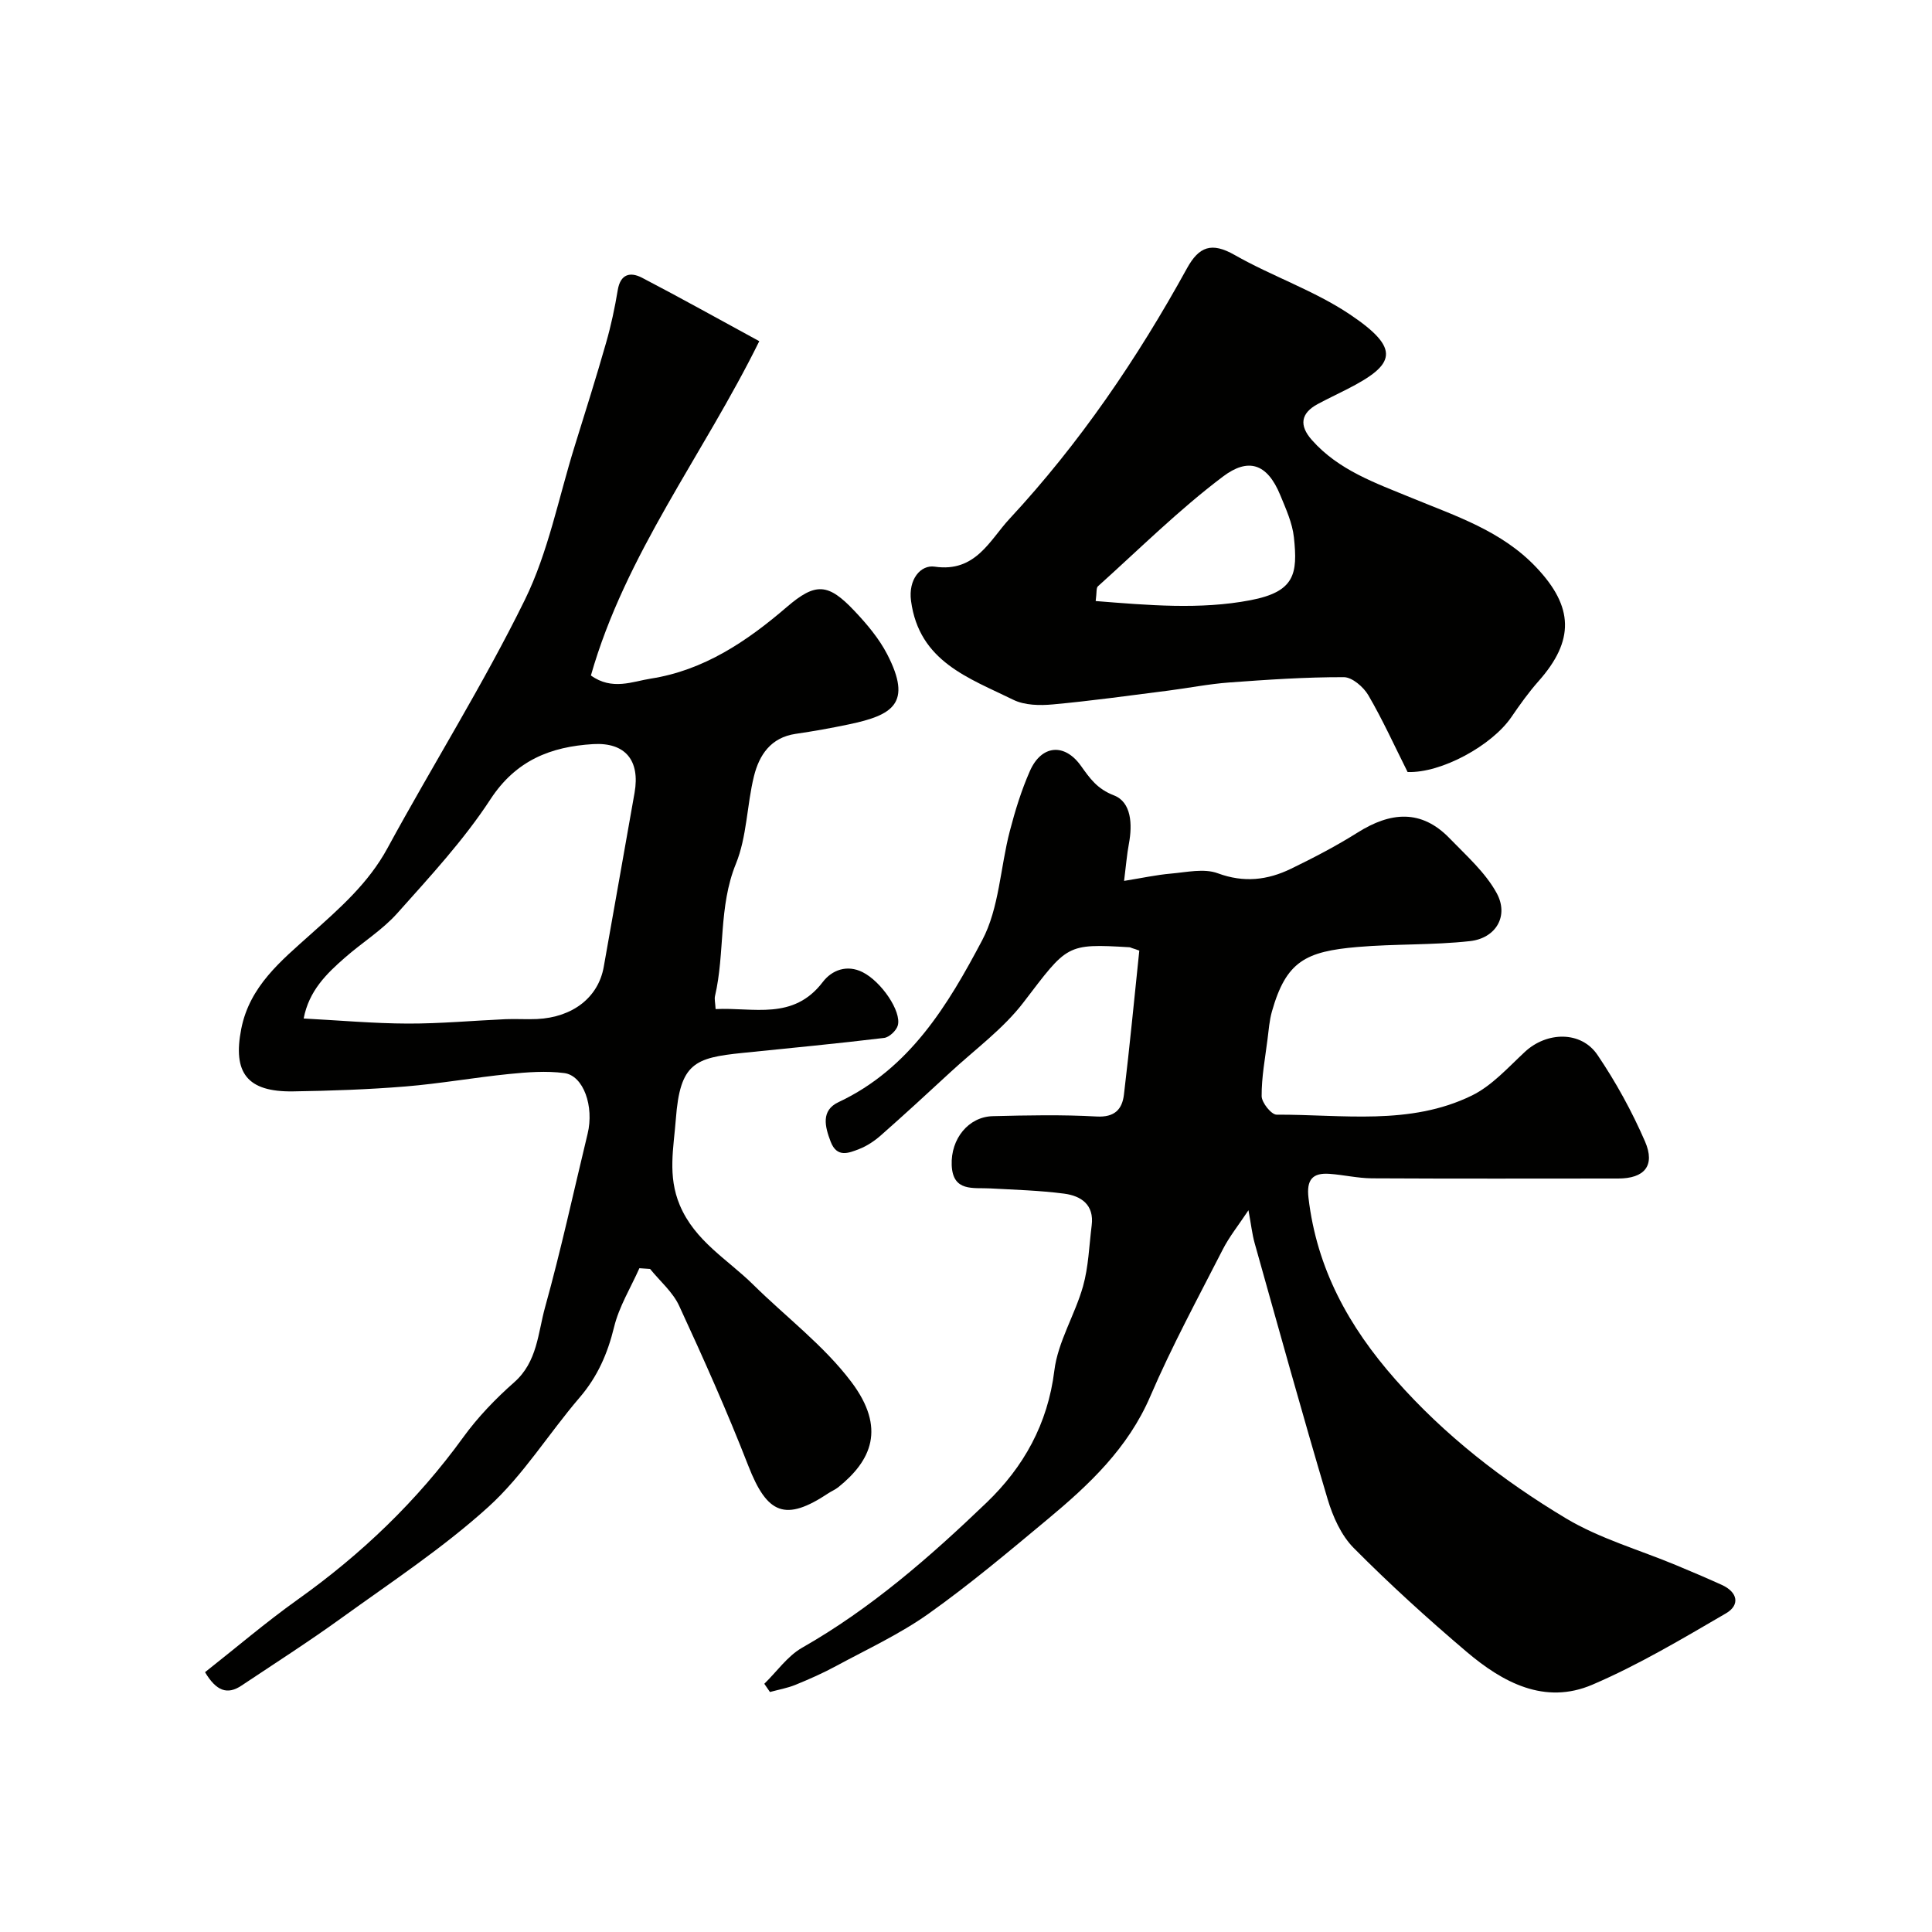 <svg enable-background="new 0 0 400 400" viewBox="0 0 400 400" xmlns="http://www.w3.org/2000/svg"><g fill="#010100"><path d="m234.32 196.28c-.15-.06-.29-.15-.45-.16-13.2-.79-12.84-.52-21.95 11.39-4.21 5.51-10.07 9.77-15.22 14.54-4.73 4.38-9.48 8.74-14.32 13.01-1.32 1.16-2.88 2.21-4.51 2.84-2.17.84-4.59 1.86-5.89-1.53-1.21-3.15-2.03-6.46 1.62-8.18 14.75-6.93 22.68-20.14 29.75-33.52 3.53-6.67 3.75-15.06 5.72-22.6 1.1-4.23 2.4-8.46 4.16-12.44 2.37-5.39 7.14-5.86 10.55-1.09 1.88 2.63 3.36 4.79 6.86 6.14 3.62 1.4 3.83 6.02 3.09 9.99-.42 2.22-.59 4.48-1 7.71 3.74-.6 6.7-1.25 9.69-1.51 3.24-.28 6.86-1.12 9.7-.07 5.43 2.01 10.32 1.42 15.18-.94 4.7-2.28 9.36-4.71 13.78-7.49 6.77-4.26 13.16-4.91 19.07 1.22 3.46 3.58 7.37 7.03 9.71 11.3 2.59 4.72-.12 9.36-5.53 9.96-7.69.85-15.51.55-23.23 1.21-10.81.92-14.82 2.98-17.76 13.35-.53 1.87-.67 3.86-.92 5.81-.49 3.9-1.24 7.82-1.21 11.72.01 1.35 2.01 3.84 3.09 3.84 13.61-.06 27.6 2.32 40.45-3.97 4.14-2.03 7.49-5.81 10.97-9.04 4.52-4.2 11.62-4.38 15.02.64 3.81 5.62 7.13 11.68 9.84 17.91 2.18 5.03-.13 7.68-5.55 7.68-17 .01-33.99.05-50.99-.04-2.93-.02-5.85-.72-8.79-.93-3.53-.25-4.78 1.24-4.34 4.98 1.72 14.63 8.31 26.63 17.99 37.6 10.23 11.61 22.22 20.89 35.28 28.73 7.04 4.22 15.22 6.53 22.88 9.73 3.16 1.32 6.31 2.65 9.43 4.07 3.31 1.51 3.81 4.17.83 5.9-9.02 5.25-18.06 10.65-27.62 14.75-9.92 4.25-18.61-.48-26.1-6.84-8.05-6.84-15.9-13.97-23.34-21.47-2.59-2.61-4.31-6.49-5.39-10.1-5.24-17.61-10.14-35.32-15.11-53.01-.52-1.85-.72-3.79-1.28-6.8-2.08 3.13-3.99 5.5-5.34 8.16-5.14 10.06-10.54 20.02-14.99 30.38-4.62 10.74-12.66 18.29-21.28 25.46-8.06 6.71-16.1 13.48-24.63 19.54-5.95 4.22-12.7 7.34-19.15 10.83-2.71 1.47-5.55 2.72-8.41 3.89-1.68.68-3.51 1-5.27 1.48-.39-.57-.78-1.14-1.17-1.7 2.59-2.52 4.79-5.73 7.82-7.46 14.26-8.12 26.48-18.81 38.19-30.04 7.65-7.34 12.68-16.27 14.04-27.34.73-5.97 4.27-11.54 5.94-17.46 1.14-4.05 1.26-8.39 1.79-12.6.55-4.29-2.19-6.12-5.71-6.58-5.05-.66-10.17-.8-15.26-1.08-3.55-.2-7.78.77-8.01-4.81-.22-5.46 3.48-10.02 8.5-10.15 7.16-.18 14.34-.33 21.49.07 3.74.21 5.31-1.48 5.67-4.54 1.19-9.92 2.14-19.87 3.18-29.81-.54-.21-1.05-.37-1.56-.53z"/><path d="m132.38 262.57c-1.8 4.05-4.21 7.94-5.24 12.18-1.34 5.5-3.43 10.28-7.14 14.6-6.41 7.47-11.68 16.1-18.89 22.64-9.4 8.51-20.13 15.58-30.45 23.03-6.74 4.87-13.75 9.35-20.67 13.97-2.95 1.97-5.22 1.1-7.54-2.78 6.37-5.02 12.58-10.33 19.2-15.05 13.21-9.41 24.72-20.42 34.26-33.59 3.02-4.17 6.7-7.99 10.57-11.4 4.79-4.23 4.89-10.19 6.37-15.51 3.3-11.87 5.91-23.94 8.81-35.93 1.37-5.64-.84-12.04-4.83-12.56-3.74-.49-7.64-.19-11.42.19-7.16.72-14.27 1.99-21.44 2.58-7.74.63-15.52.9-23.29 1.02-9.53.14-12.52-3.85-10.73-12.95 1.74-8.84 8.27-14.1 14.32-19.53 6.03-5.4 11.99-10.58 15.96-17.89 9.35-17.2 19.81-33.84 28.43-51.39 4.87-9.92 7-21.19 10.33-31.86 2.21-7.11 4.45-14.21 6.49-21.36 1.03-3.58 1.81-7.25 2.42-10.93.56-3.37 2.63-3.79 5.02-2.55 8.05 4.19 15.98 8.63 24.28 13.14-11.65 23.62-27.68 44.02-34.86 69.21 4.4 3.17 8.66 1.23 12.4.65 10.95-1.71 19.85-7.68 28.13-14.8 6-5.16 8.59-4.98 14.04.79 2.57 2.72 5.08 5.69 6.78 8.98 5.24 10.16 1.16 12.59-7.93 14.5-3.66.77-7.35 1.43-11.05 1.97-5.13.76-7.52 4.37-8.61 8.76-1.48 6-1.45 12.52-3.74 18.14-3.64 8.94-2.23 18.39-4.33 27.4-.14.62.05 1.32.13 2.68 7.82-.4 16.07 2.43 22.19-5.61 1.87-2.46 4.99-3.66 8.23-2.04 3.89 1.94 8.11 8.14 7.3 11.04-.3 1.07-1.77 2.45-2.83 2.58-9.77 1.18-19.57 2.11-29.36 3.11-9.89 1.01-12.89 2.14-13.76 13.65-.46 6.02-1.74 11.79.81 17.86 3.15 7.48 9.89 11.22 15.2 16.46 6.79 6.7 14.61 12.58 20.29 20.1 7.29 9.65 4.15 16.35-2.67 21.84-.62.5-1.4.81-2.07 1.26-8.9 5.91-12.65 4.35-16.57-5.72-4.36-11.2-9.27-22.19-14.31-33.1-1.32-2.86-3.98-5.11-6.02-7.63-.75-.05-1.48-.1-2.21-.15zm-69.51-51.7c7.45.39 14.51 1.03 21.57 1.05 6.75.02 13.5-.61 20.25-.91 2.16-.09 4.33.07 6.49-.03 7.46-.36 12.71-4.52 13.82-10.81 2.12-12.01 4.27-24.02 6.38-36.04 1.17-6.68-1.9-10.47-8.6-10.07-8.74.53-15.96 3.34-21.25 11.44-5.52 8.45-12.51 15.99-19.27 23.57-3.12 3.5-7.29 6.07-10.85 9.2-3.81 3.33-7.44 6.85-8.54 12.6z"/><path d="m291.43 159.84c-2.73-5.44-5.17-10.83-8.13-15.9-1-1.71-3.35-3.74-5.08-3.74-7.91-.02-15.83.52-23.73 1.1-4.23.31-8.42 1.15-12.64 1.69-7.95 1.01-15.89 2.12-23.86 2.85-2.7.25-5.84.2-8.18-.95-9.17-4.51-19.51-7.88-21.19-20.48-.6-4.48 2.01-7.52 4.9-7.09 8.48 1.25 11.42-5.53 15.46-9.87 14.52-15.63 26.48-33.2 36.76-51.88 2.5-4.54 5.11-5.5 9.88-2.78 7.78 4.43 16.49 7.36 23.88 12.32 10.66 7.16 9.36 10.39-.56 15.45-2.04 1.04-4.12 2.02-6.13 3.1-3.5 1.89-3.89 4.41-1.2 7.44 5.54 6.27 13.2 8.91 20.6 11.96 9.2 3.79 18.72 6.84 25.89 14.44 7.68 8.13 7.94 15.07.44 23.53-2.05 2.31-3.86 4.85-5.61 7.41-4.04 5.92-14.52 11.65-21.5 11.4zm-64.58-35.4c10.84.86 21.63 1.82 32.02-.17 9.22-1.76 9.83-5.44 9.02-13.02-.32-2.98-1.66-5.9-2.82-8.73-2.75-6.71-6.73-7.73-11.86-3.86-9.15 6.89-17.35 15.05-25.9 22.73-.37.33-.22 1.24-.46 3.05z"/></g></svg>